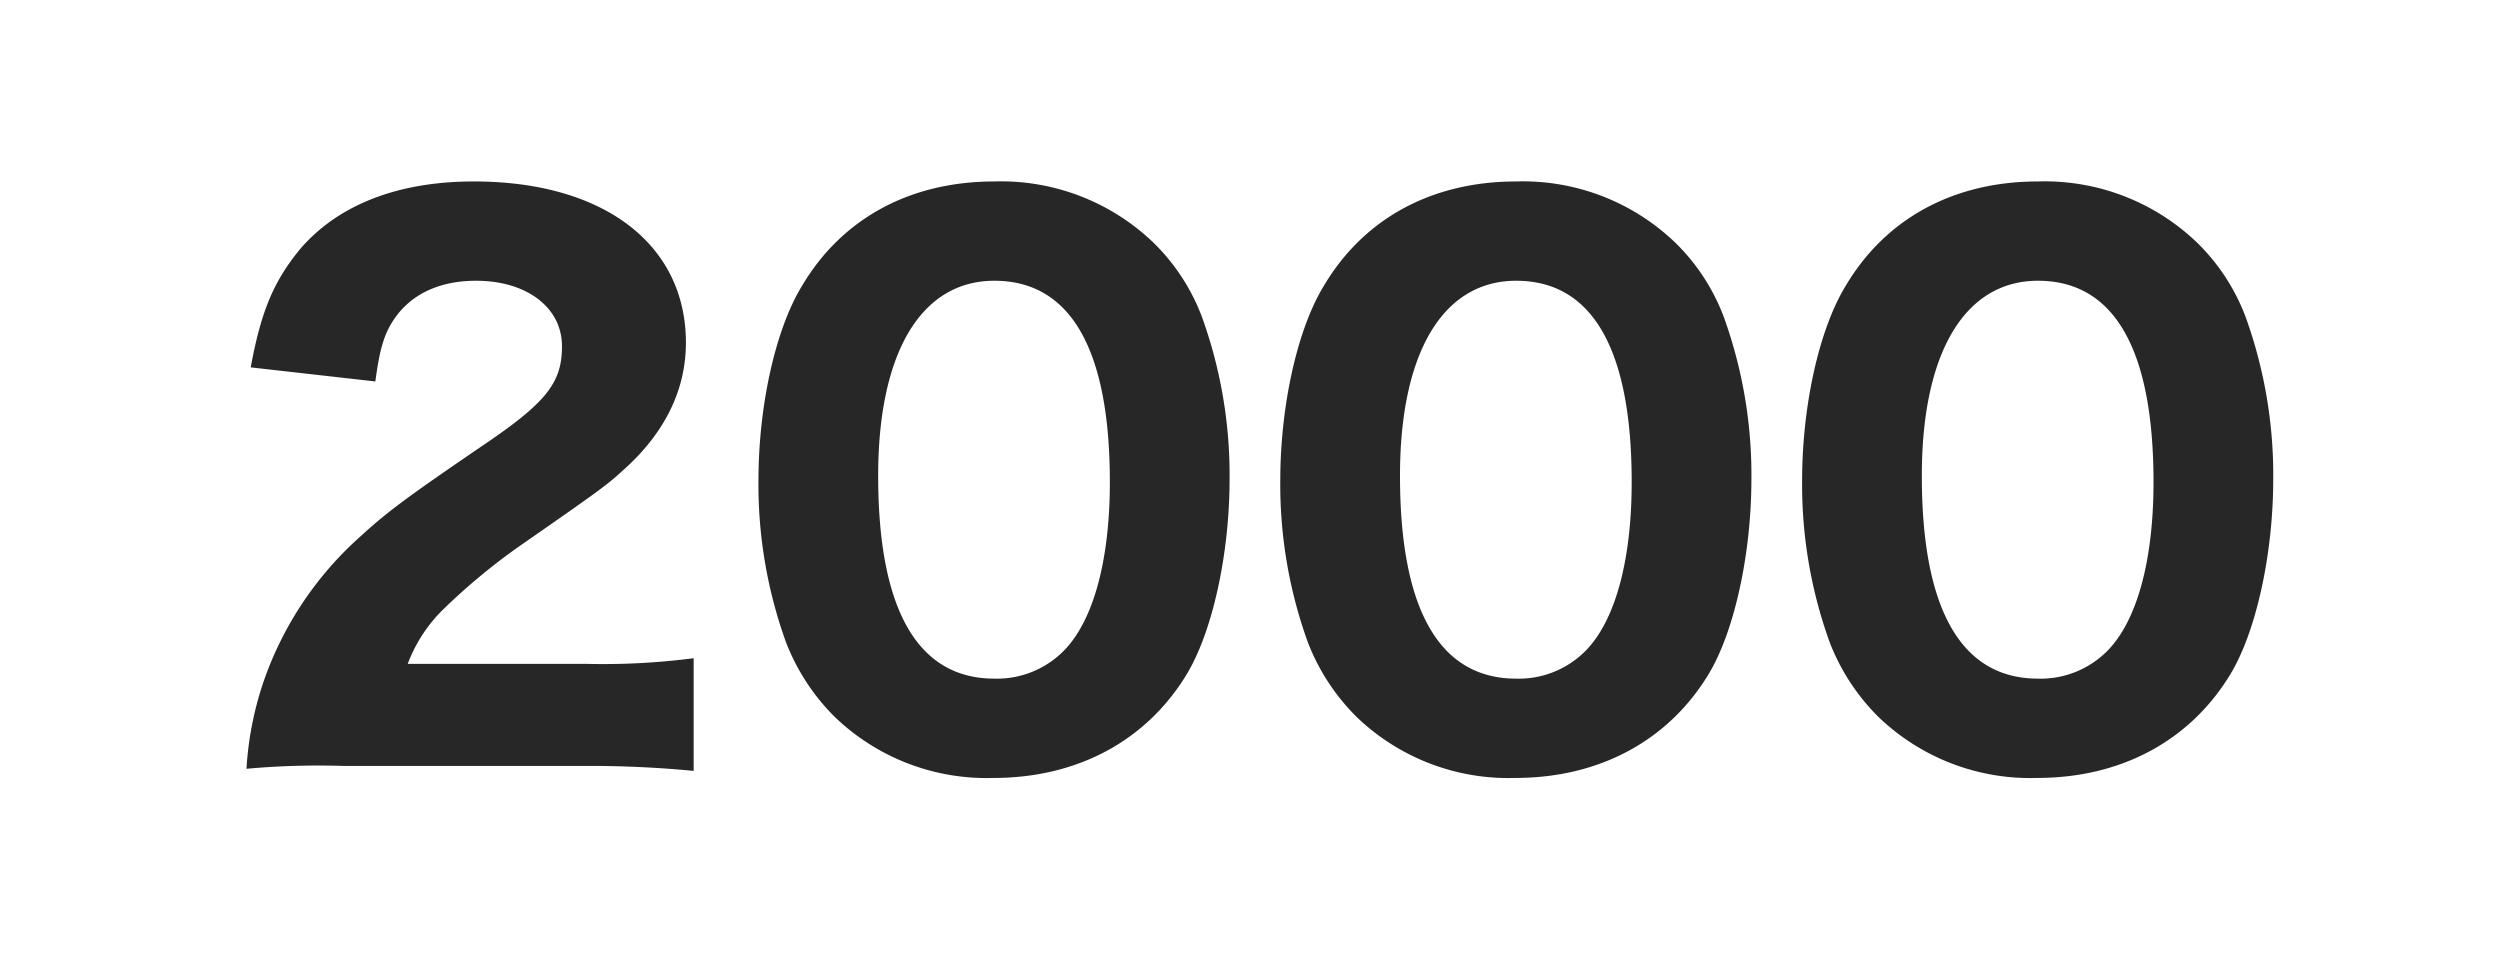 <svg xmlns="http://www.w3.org/2000/svg" width="213" height="82" viewBox="0 0 213 82">
  <g id="y2000" transform="translate(-1603 -1627)">
    <g id="長方形_426" data-name="長方形 426" transform="translate(1603 1627)" fill="#fff" stroke="#707070" stroke-width="1" opacity="0">
      <rect width="213" height="82" stroke="none"/>
      <rect x="0.5" y="0.5" width="212" height="81" fill="none"/>
    </g>
    <path id="パス_895" data-name="パス 895" d="M31.44,1.26a92.376,92.376,0,0,1,9.66.42v-9.6a59.886,59.886,0,0,1-9.18.48H16.74a12.741,12.741,0,0,1,2.82-4.44,52.992,52.992,0,0,1,6.6-5.52c7.08-4.92,7.56-5.28,9-6.6,3.48-3.12,5.28-6.78,5.28-10.8,0-8.4-7.02-13.74-18.06-13.74-6.48,0-11.52,1.98-14.76,5.7C5.34-40.08,4.26-37.56,3.36-32.7l10.62,1.2c.36-2.7.72-4.02,1.62-5.34,1.44-2.1,3.84-3.24,6.96-3.24,4.32,0,7.32,2.28,7.32,5.58,0,3.12-1.32,4.8-6.84,8.52C16.8-21.72,15-20.4,12.78-18.36A29.409,29.409,0,0,0,4.44-5.88,28.172,28.172,0,0,0,3,1.5a67.734,67.734,0,0,1,8.34-.24ZM66.66,2.28C73.8,2.28,79.68-.9,83.1-6.54c2.22-3.66,3.66-10.32,3.66-16.62a39.667,39.667,0,0,0-2.34-13.8,17.4,17.4,0,0,0-4.14-6.36,18.746,18.746,0,0,0-13.56-5.22c-7.14,0-12.96,3.12-16.38,8.88-2.28,3.72-3.72,10.26-3.72,16.62A39.569,39.569,0,0,0,48.96-9.3,18.2,18.2,0,0,0,53.1-2.94,18.648,18.648,0,0,0,66.66,2.28Zm.06-42.36c6.48,0,9.84,5.82,9.84,17.16,0,6.6-1.38,11.76-3.9,14.34a8,8,0,0,1-5.94,2.4c-6.54,0-9.9-5.88-9.9-17.28C56.82-33.96,60.48-40.08,66.72-40.08Zm44.4,42.36c7.14,0,13.02-3.18,16.44-8.82,2.22-3.66,3.66-10.32,3.66-16.62a39.667,39.667,0,0,0-2.34-13.8,17.4,17.4,0,0,0-4.14-6.36,18.746,18.746,0,0,0-13.56-5.22c-7.14,0-12.96,3.12-16.38,8.88-2.28,3.72-3.72,10.26-3.72,16.62A39.569,39.569,0,0,0,93.42-9.3a18.2,18.2,0,0,0,4.14,6.36A18.647,18.647,0,0,0,111.12,2.28Zm.06-42.36c6.48,0,9.84,5.82,9.84,17.16,0,6.6-1.38,11.76-3.9,14.34a8,8,0,0,1-5.94,2.4c-6.54,0-9.9-5.88-9.9-17.28C101.28-33.96,104.94-40.08,111.18-40.08Zm44.4,42.36c7.14,0,13.02-3.18,16.44-8.82,2.22-3.66,3.66-10.32,3.66-16.62a39.667,39.667,0,0,0-2.34-13.8,17.4,17.4,0,0,0-4.14-6.36,18.746,18.746,0,0,0-13.56-5.22c-7.14,0-12.96,3.12-16.38,8.88-2.28,3.72-3.72,10.26-3.72,16.62A39.569,39.569,0,0,0,137.88-9.3a18.2,18.2,0,0,0,4.14,6.36A18.647,18.647,0,0,0,155.58,2.28Zm.06-42.36c6.48,0,9.84,5.82,9.84,17.16,0,6.6-1.38,11.76-3.9,14.34a8,8,0,0,1-5.94,2.4c-6.54,0-9.9-5.88-9.9-17.28C145.74-33.96,149.4-40.08,155.64-40.08Z" transform="translate(1621 1691)" fill="#272727"/>
  </g>
</svg>
